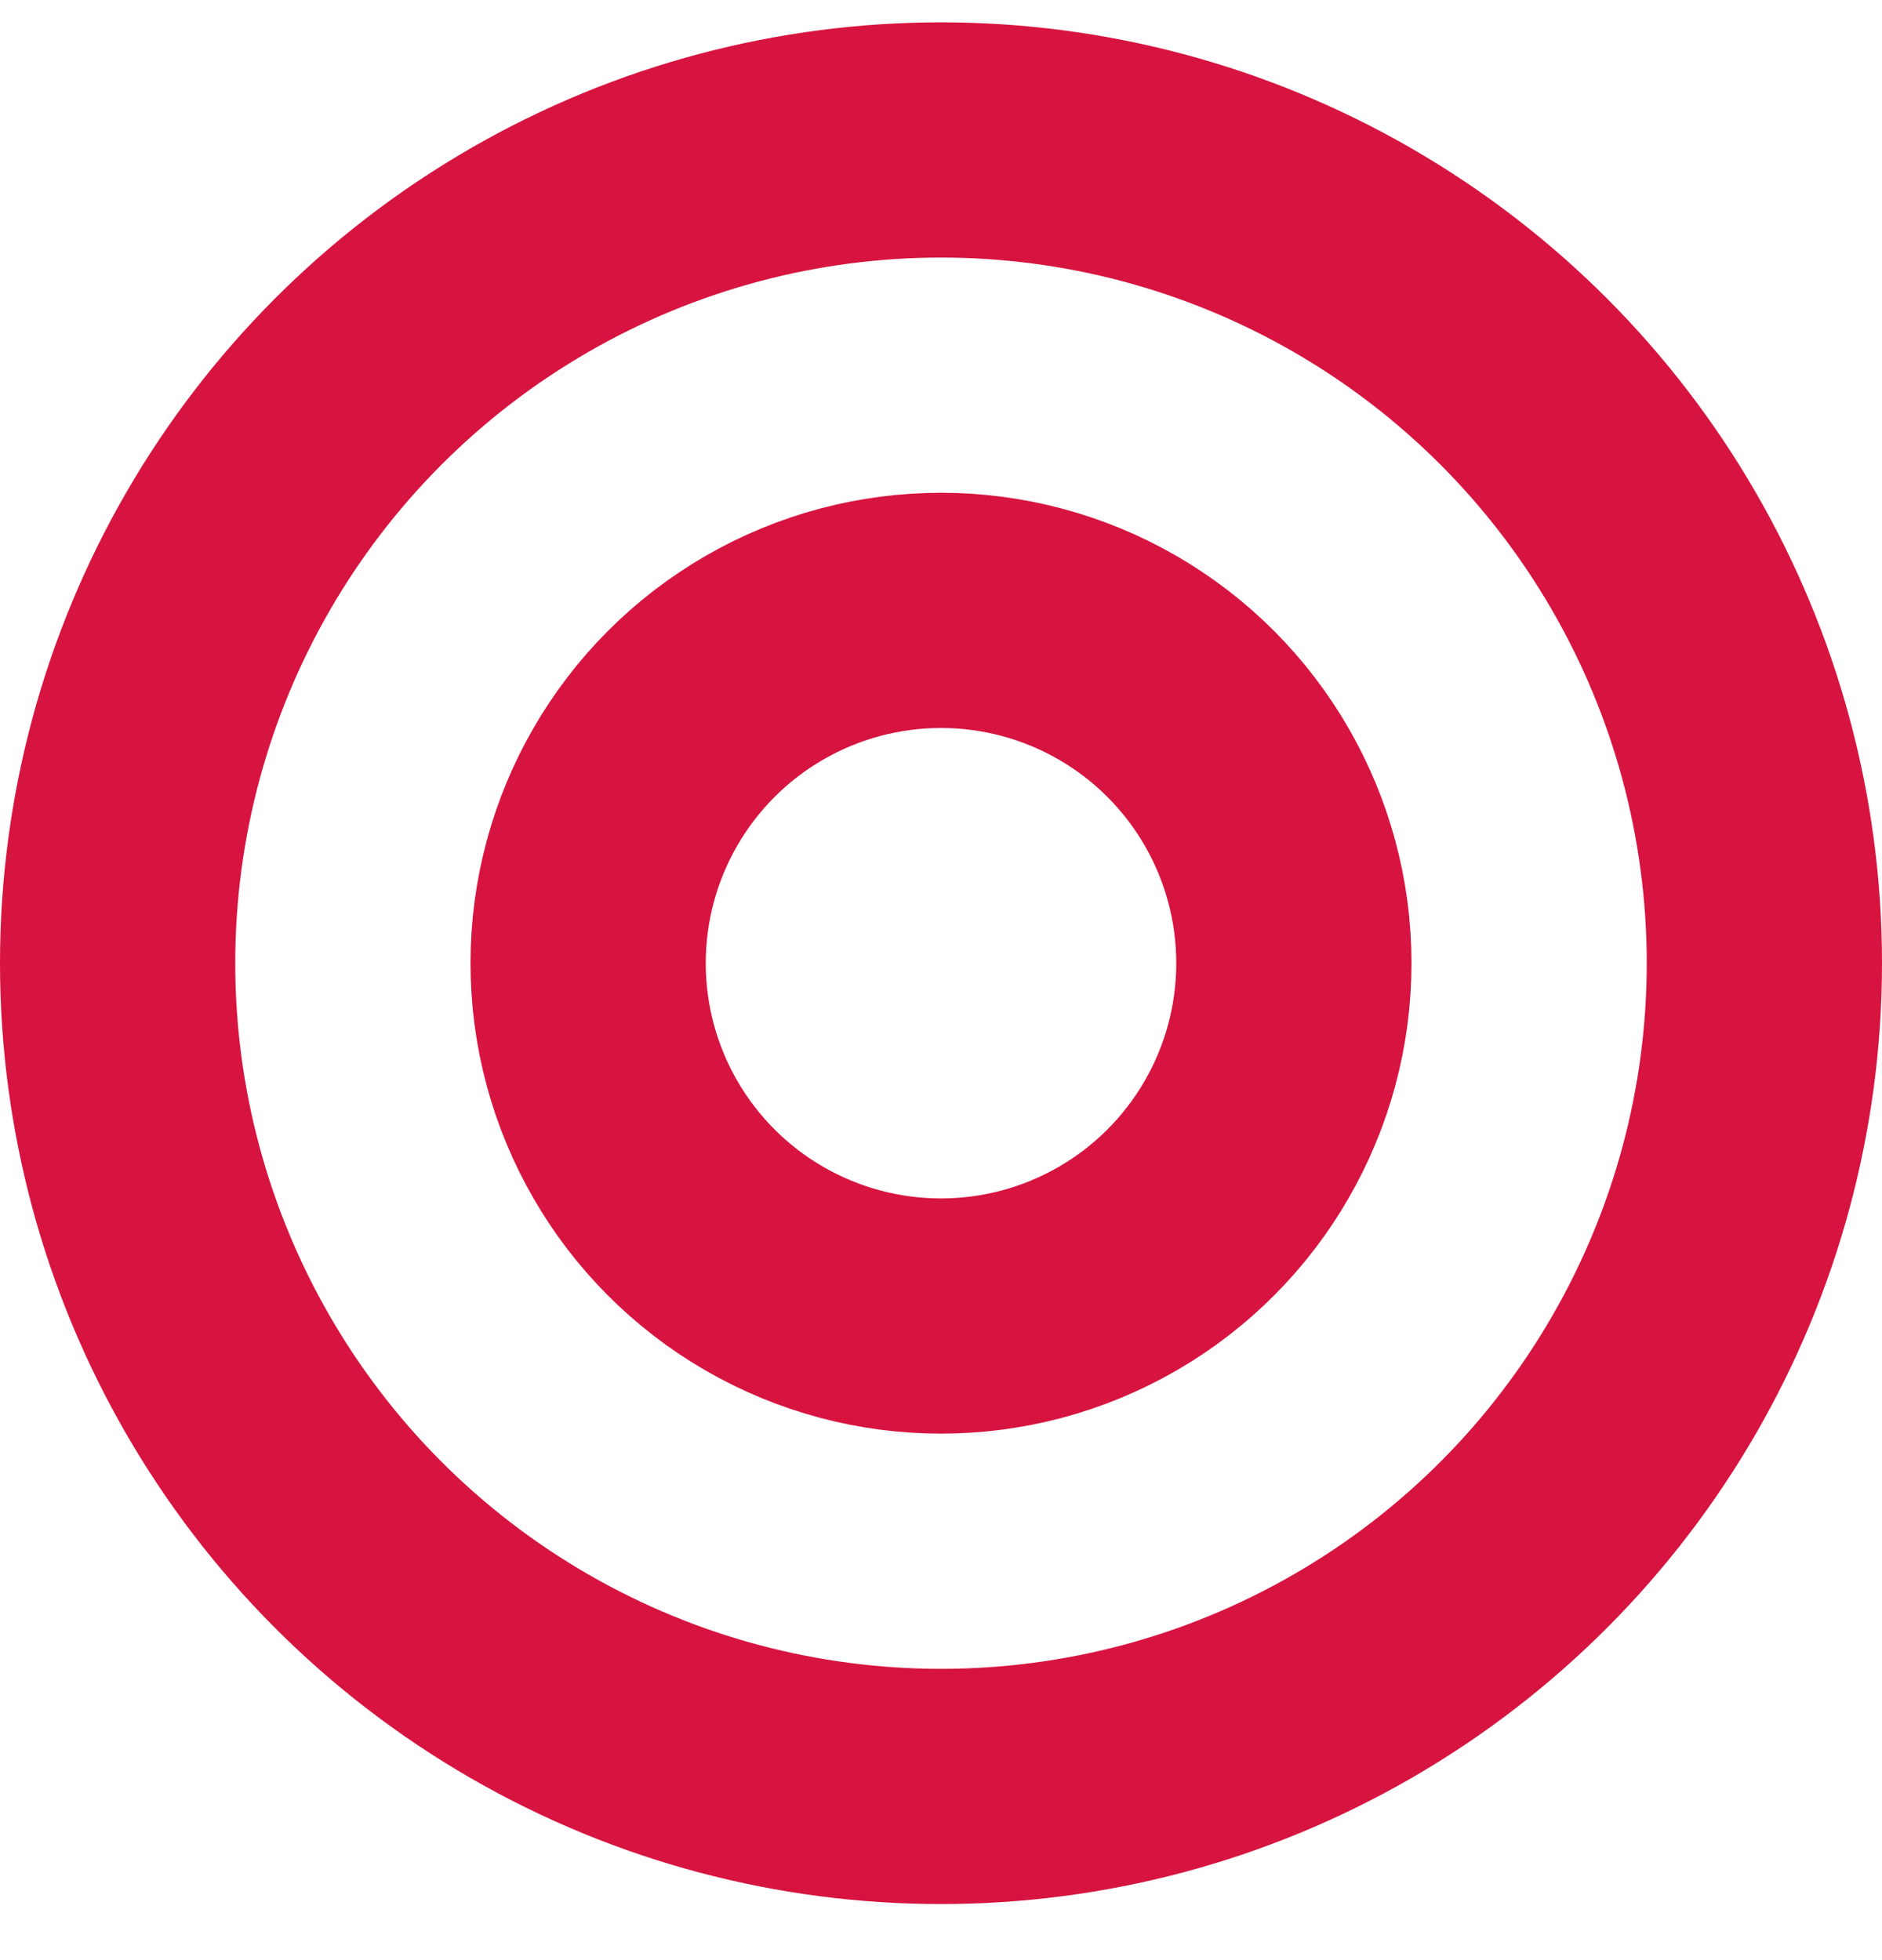 <?xml version="1.0" encoding="UTF-8"?>
<svg xmlns="http://www.w3.org/2000/svg" width="24" height="25" viewBox="0 0 24 25" fill="none">
  <circle cx="12" cy="12.285" r="10.5" stroke="#D71440" stroke-width="3"></circle>
  <circle cx="6" cy="6" r="4.5" transform="matrix(1 0 0 -1 6 18.285)" stroke="#D71440" stroke-width="3"></circle>
</svg>

